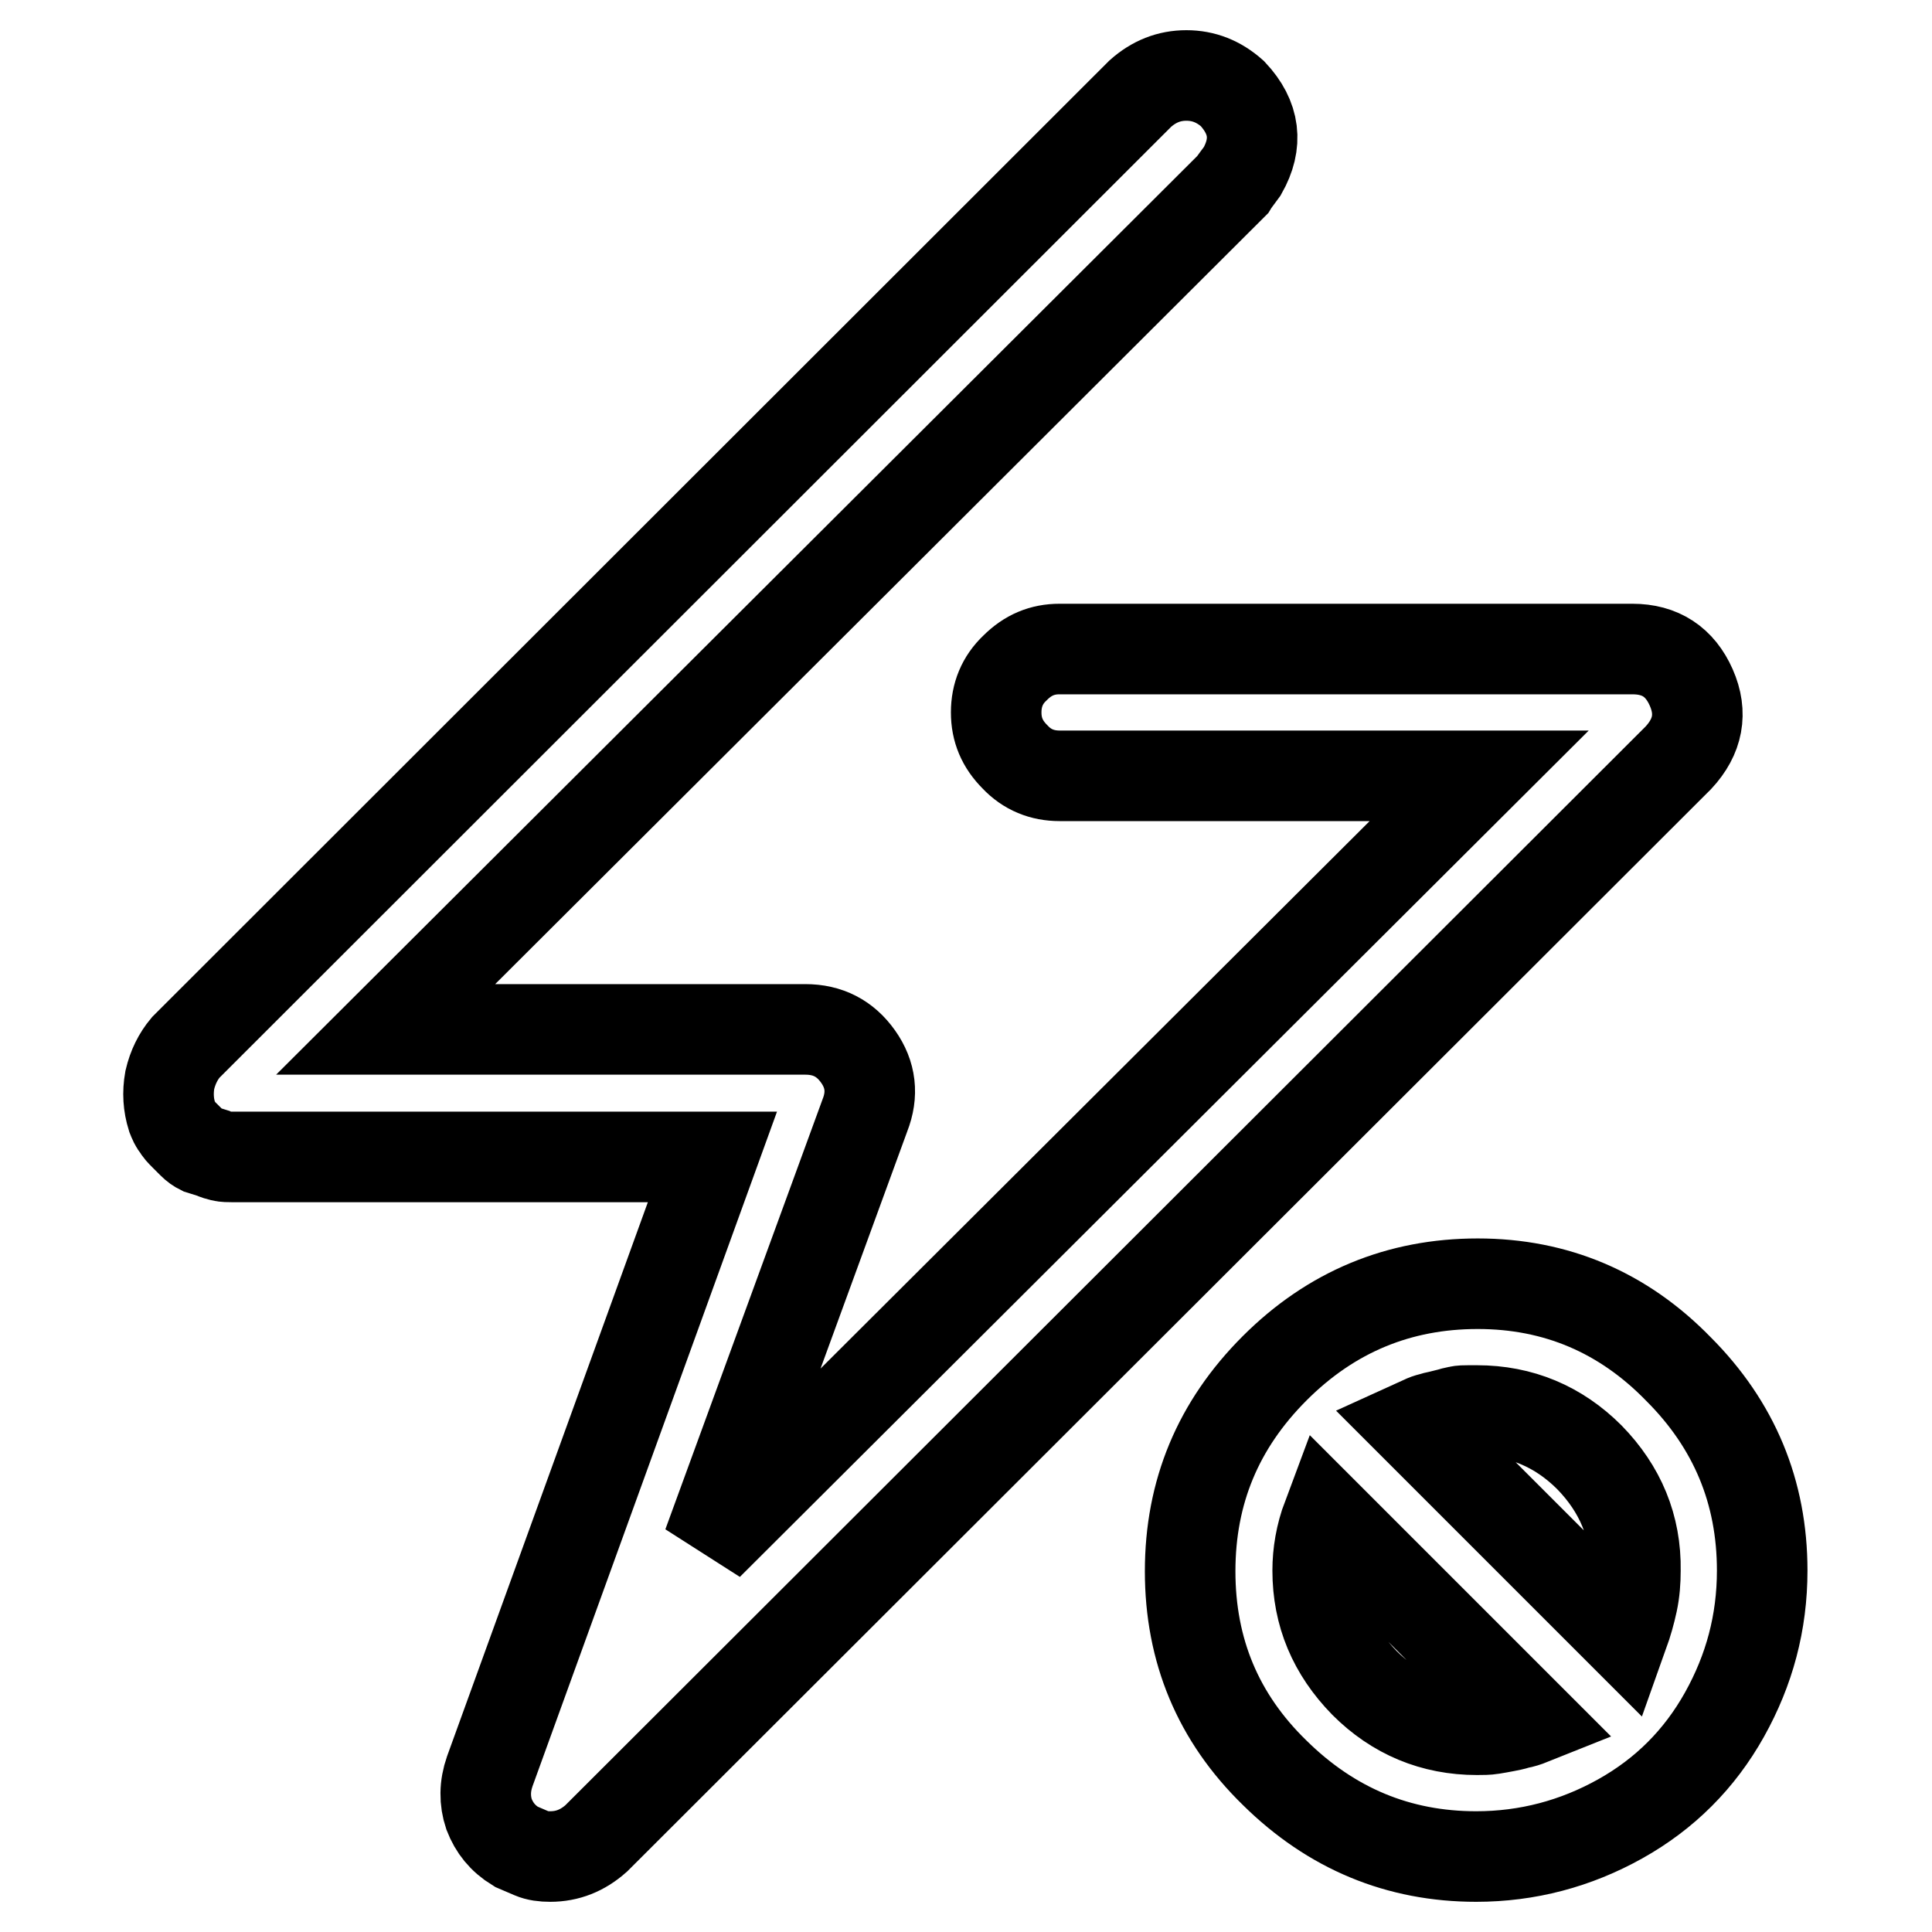 <?xml version="1.0" encoding="utf-8"?>
<!-- Svg Vector Icons : http://www.onlinewebfonts.com/icon -->
<!DOCTYPE svg PUBLIC "-//W3C//DTD SVG 1.1//EN" "http://www.w3.org/Graphics/SVG/1.1/DTD/svg11.dtd">
<svg version="1.1" xmlns="http://www.w3.org/2000/svg" xmlns:xlink="http://www.w3.org/1999/xlink" x="0px" y="0px" viewBox="0 0 256 256" enable-background="new 0 0 256 256" xml:space="preserve">
<g> <path stroke-width="12" fill-opacity="0" stroke="#000000"  d="M72.9,246c-0.9,0-1.7-0.1-2.4-0.4s-1.4-0.6-2.1-0.9c-1.8-1.1-2.9-2.5-3.6-4.3c-0.6-1.8-0.6-3.7,0.1-5.7 l29.5-81.4H30.8c-0.5,0-1,0-1.4-0.1s-0.8-0.2-1.2-0.4l-1.6-0.5c-0.4-0.2-0.7-0.4-1.1-0.8l-1.1-1.1c-0.4-0.4-0.7-0.7-0.9-1.1 c-0.3-0.3-0.5-0.8-0.7-1.3c-0.5-1.6-0.6-3.2-0.3-4.9c0.4-1.7,1.1-3.1,2.1-4.3L151.1,12.4c1.8-1.6,3.8-2.4,6.1-2.4s4.3,0.8,6.1,2.4 c3,3.2,3.4,6.6,1.3,10.3c-0.5,0.7-1,1.3-1.3,1.8L51.1,136.4h55.6c3,0,5.3,1.2,7,3.6c1.7,2.4,2,5,0.9,7.8l-20.8,56.9l102.2-101.9 h-55.6c-2.3,0-4.3-0.8-5.9-2.5c-1.7-1.7-2.5-3.6-2.5-5.9s0.8-4.3,2.5-5.9c1.7-1.7,3.6-2.5,5.9-2.5h75.9c3.7,0,6.3,1.7,7.8,5.1 c1.5,3.4,0.9,6.5-1.7,9.3L79,243.6C77.2,245.2,75.2,246,72.9,246L72.9,246z M195.8,170.1c-10.4,0-19.4,3.7-26.9,11.2 c-7.5,7.5-11.2,16.4-11.2,26.9c0,10.5,3.7,19.4,11.2,26.7c7.5,7.4,16.4,11.1,26.7,11.1c6.8,0,13.2-1.7,19.1-5 c5.9-3.3,10.5-7.9,13.8-13.8c3.3-5.9,5-12.2,5-19.1c0-10.4-3.7-19.3-11.1-26.7C215.1,173.9,206.2,170.1,195.8,170.1L195.8,170.1z  M216.7,208.1c0,1.4-0.1,2.8-0.4,4.2c-0.3,1.4-0.7,2.8-1.2,4.2l-27.7-27.7l1.1-0.5c0.4-0.2,0.7-0.3,1.1-0.4 c0.3-0.1,0.7-0.2,1.2-0.3c0.4-0.1,0.8-0.2,1.2-0.3c0.3-0.1,0.7-0.2,1.2-0.3c0.4-0.1,0.9-0.1,1.4-0.1h1.1c5.8,0,10.8,2.1,14.9,6.2 C214.7,197.3,216.8,202.3,216.7,208.1L216.7,208.1z M174.6,208.1c0-2.3,0.4-4.7,1.3-7.1l26.9,26.9c-0.5,0.2-1.1,0.4-1.7,0.5 c-0.6,0.2-1.2,0.3-1.7,0.4c-0.5,0.1-1.1,0.2-1.7,0.3c-0.6,0.1-1.3,0.1-2,0.1c-5.8,0-10.8-2.1-14.9-6.2 C176.7,218.8,174.6,213.9,174.6,208.1L174.6,208.1z"/></g>
</svg>